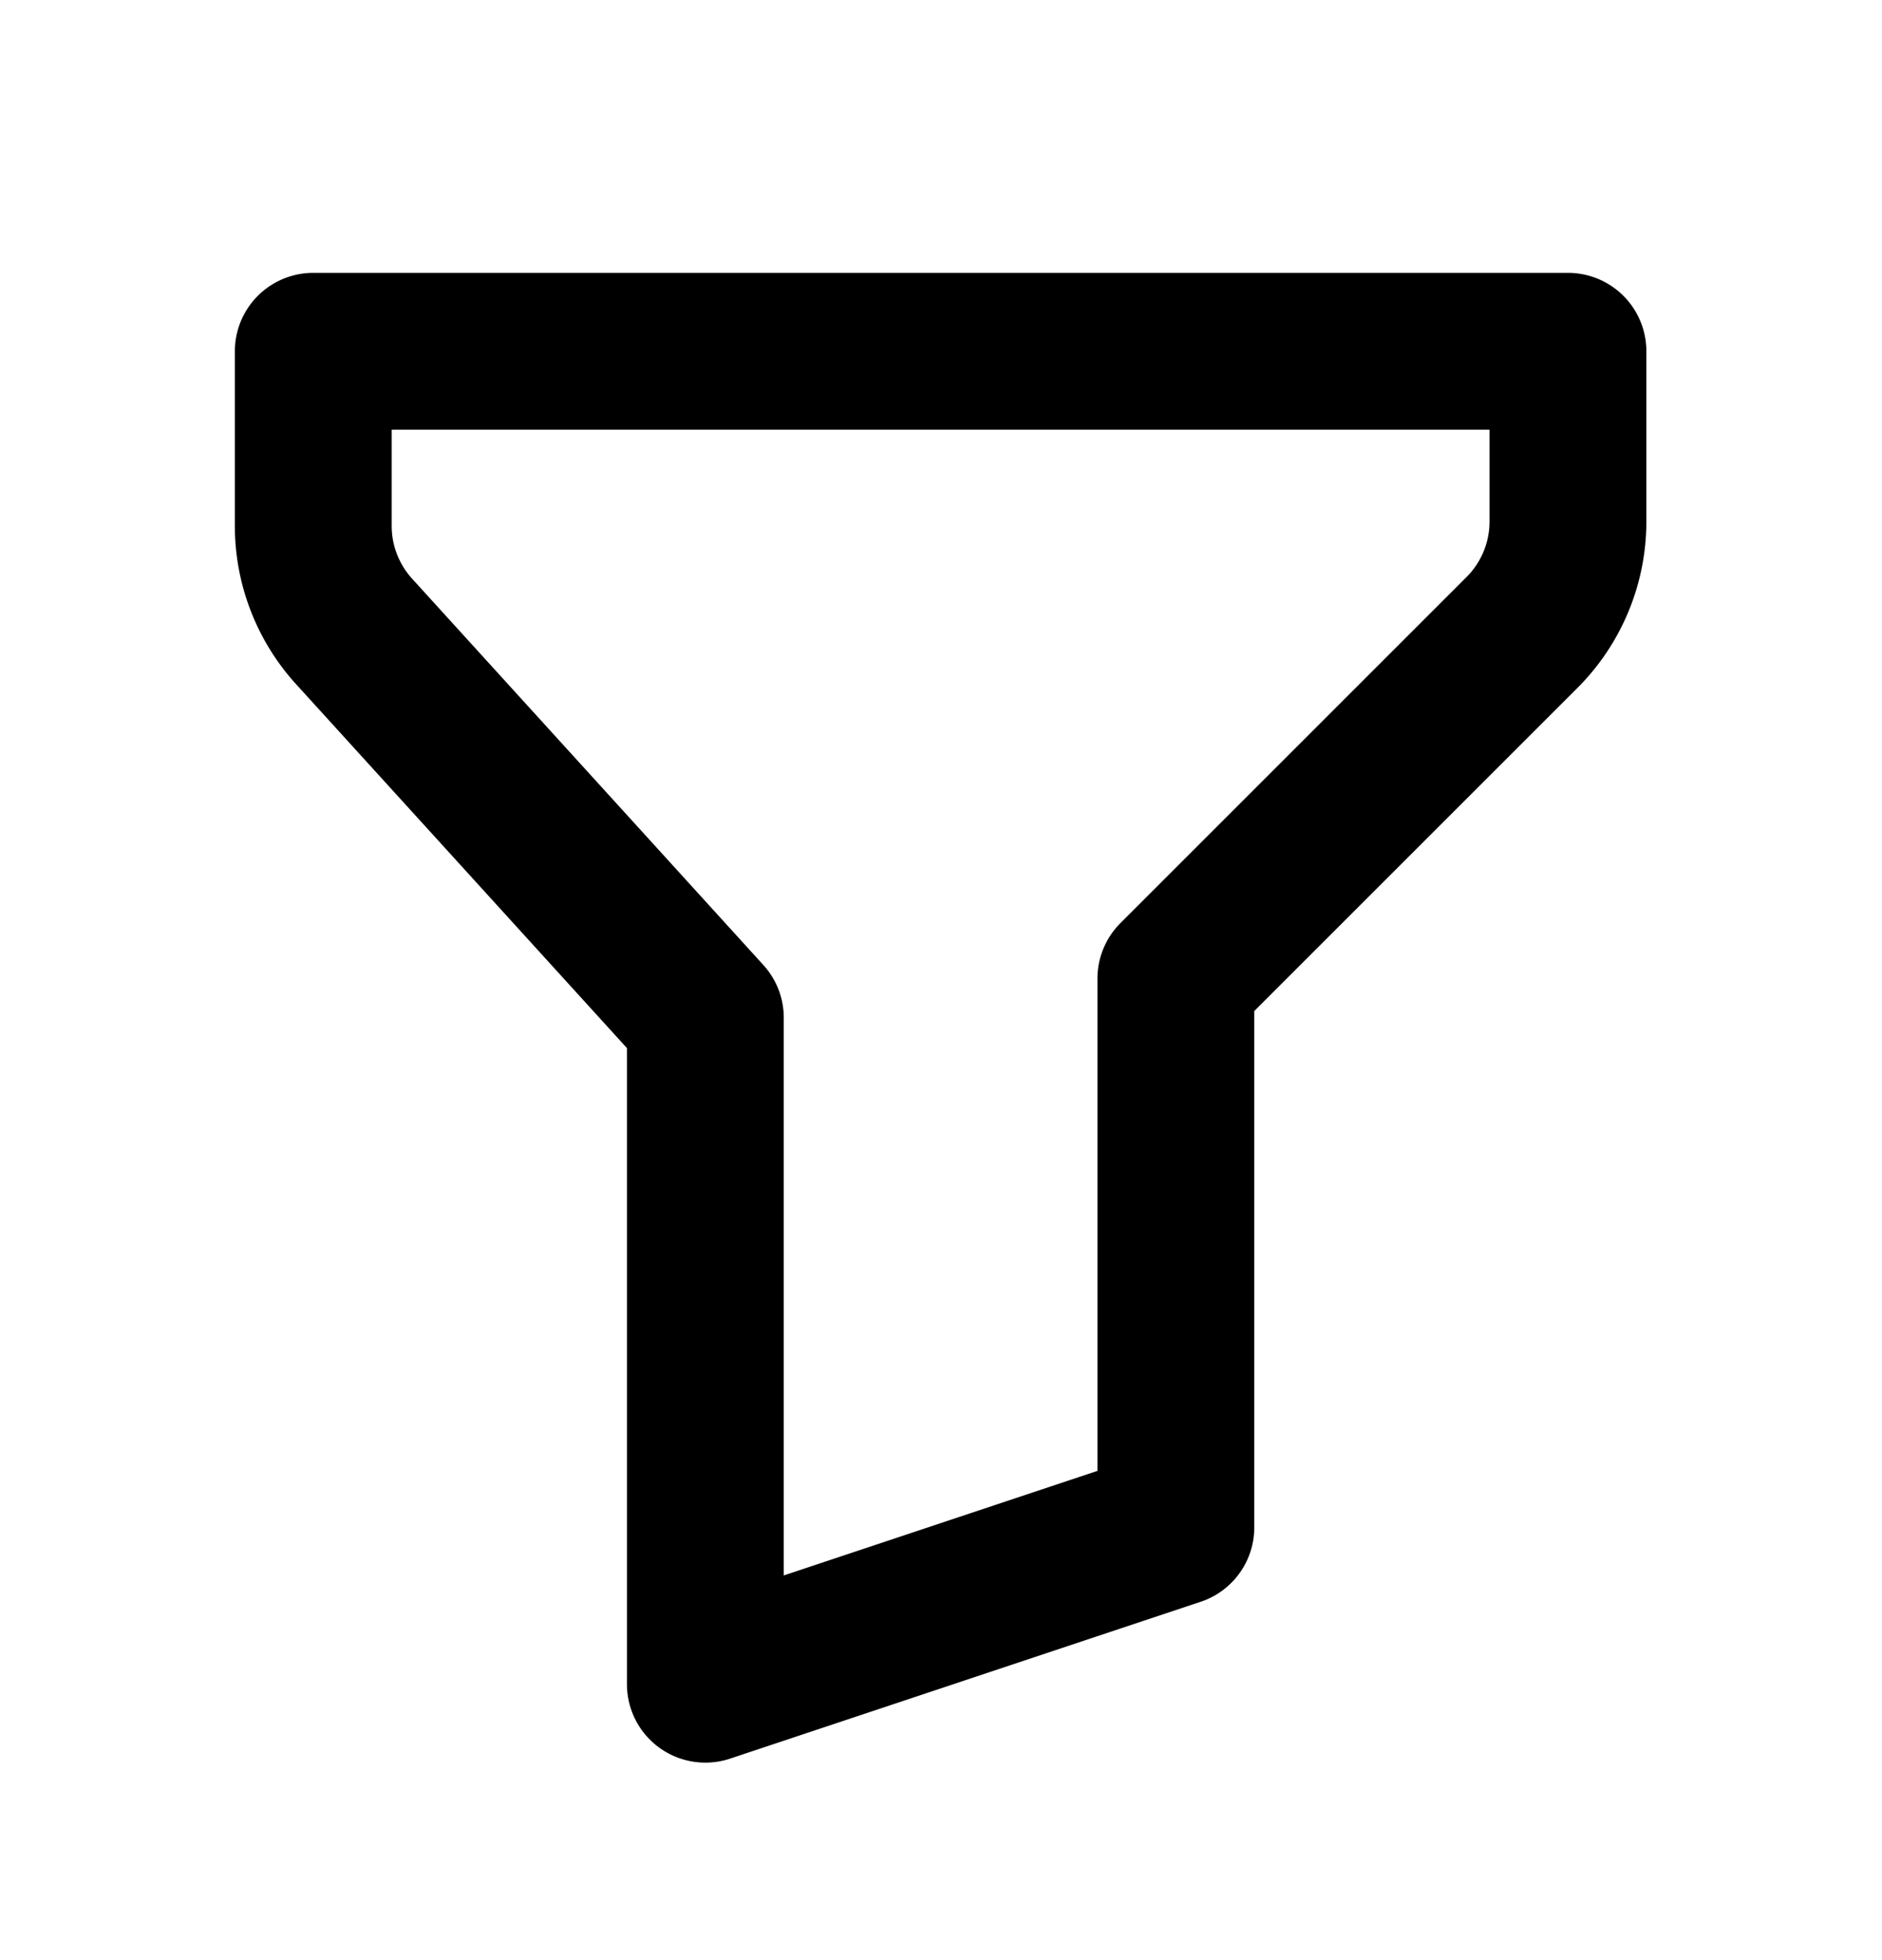 <svg xmlns="http://www.w3.org/2000/svg" width="24" height="25" fill="none"><path stroke="#000" stroke-linecap="round" stroke-linejoin="round" stroke-width="2" d="M3.995 4.48h16v2.173a2 2 0 0 1-.586 1.414l-4.414 4.414v7l-6 2v-8.5l-4.48-4.928a2 2 0 0 1-.52-1.345z"/></svg>